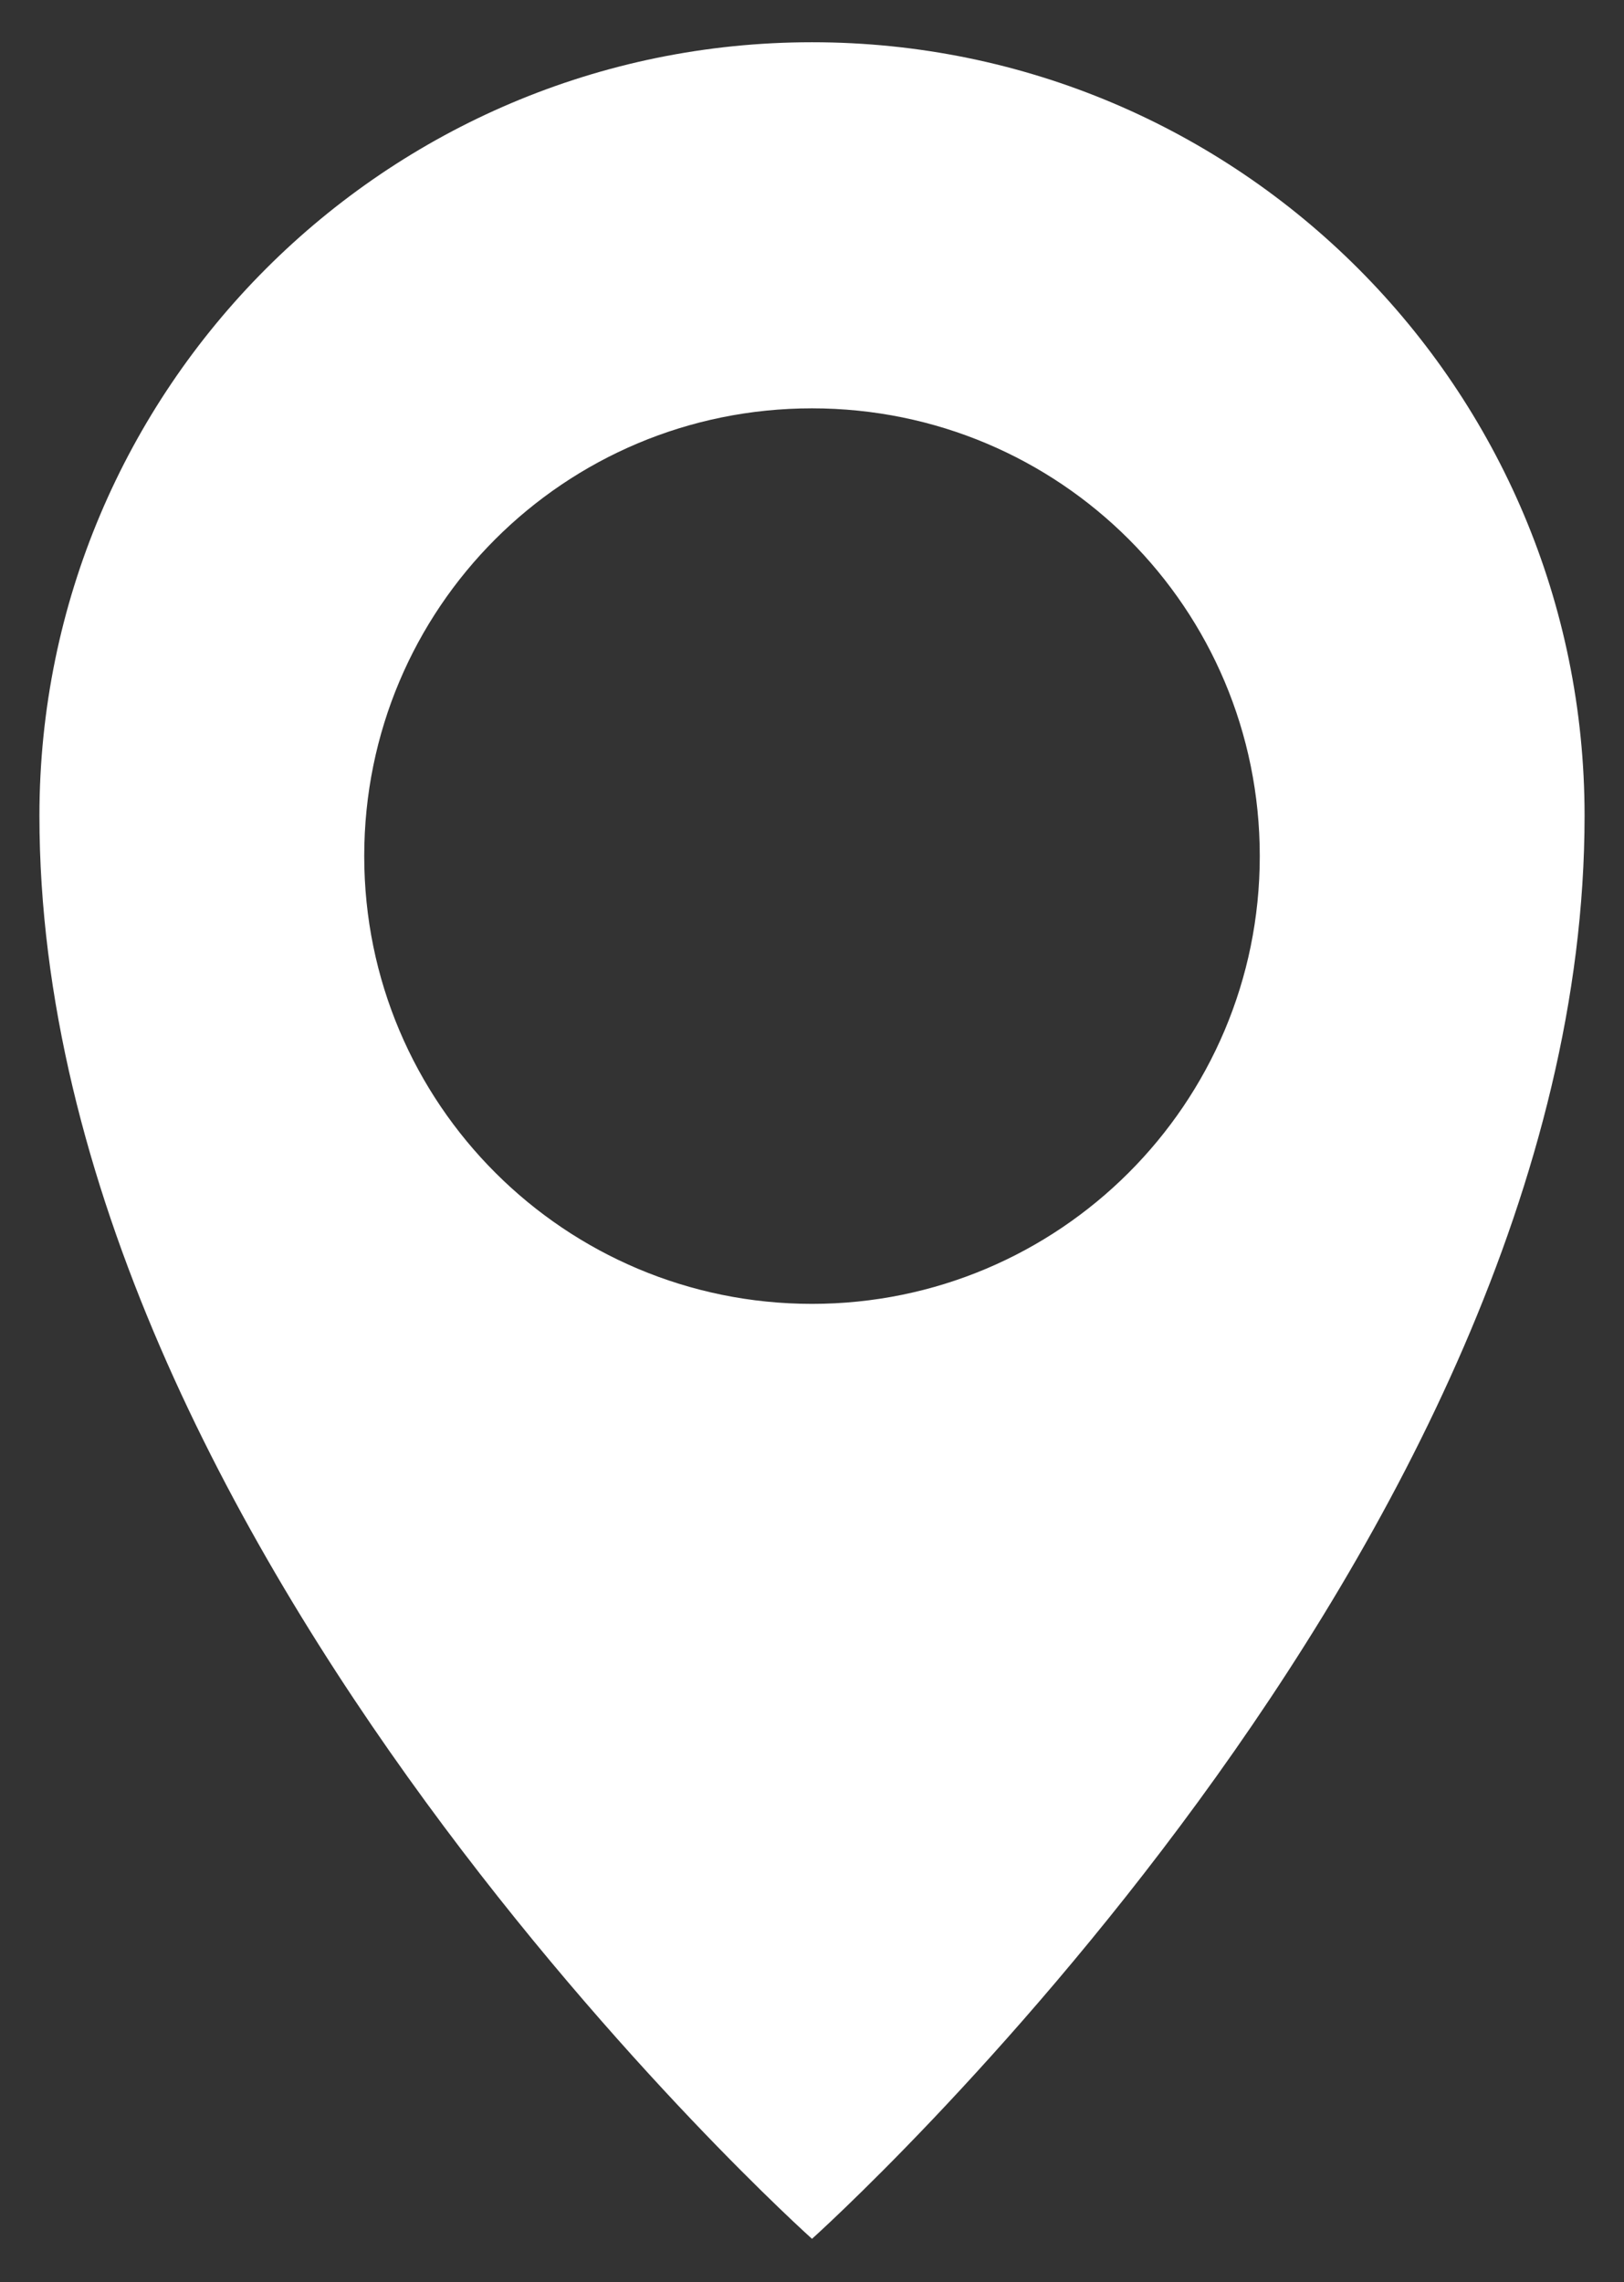 <?xml version="1.0" encoding="utf-8"?>
<!-- Generator: Adobe Illustrator 22.0.0, SVG Export Plug-In . SVG Version: 6.00 Build 0)  -->
<svg version="1.1" id="Capa_1" xmlns="http://www.w3.org/2000/svg" xmlns:xlink="http://www.w3.org/1999/xlink" x="0px" y="0px"
	 viewBox="0 0 173 243.1" style="enable-background:new 0 0 173 243.1;" xml:space="preserve">
<rect x="0" y="0" width="173" height="243.1" fill="#333333" stroke="none"/>
<style type="text/css">
	.st0{fill:#FFFFFF;}
</style>
<path class="st0" d="M86.5,4.5C41.1,4.5,4.2,41.4,4.2,86.9c0,78,82.3,151.6,82.3,151.6s82.3-73.7,82.3-151.6
	C168.8,41.4,132,4.5,86.5,4.5z M86.5,138.9c-26.3,0-47.7-21.3-47.7-47.7s21.3-47.7,47.7-47.7s47.7,21.3,47.7,47.7
	S112.8,138.9,86.5,138.9z"/>
</svg>
